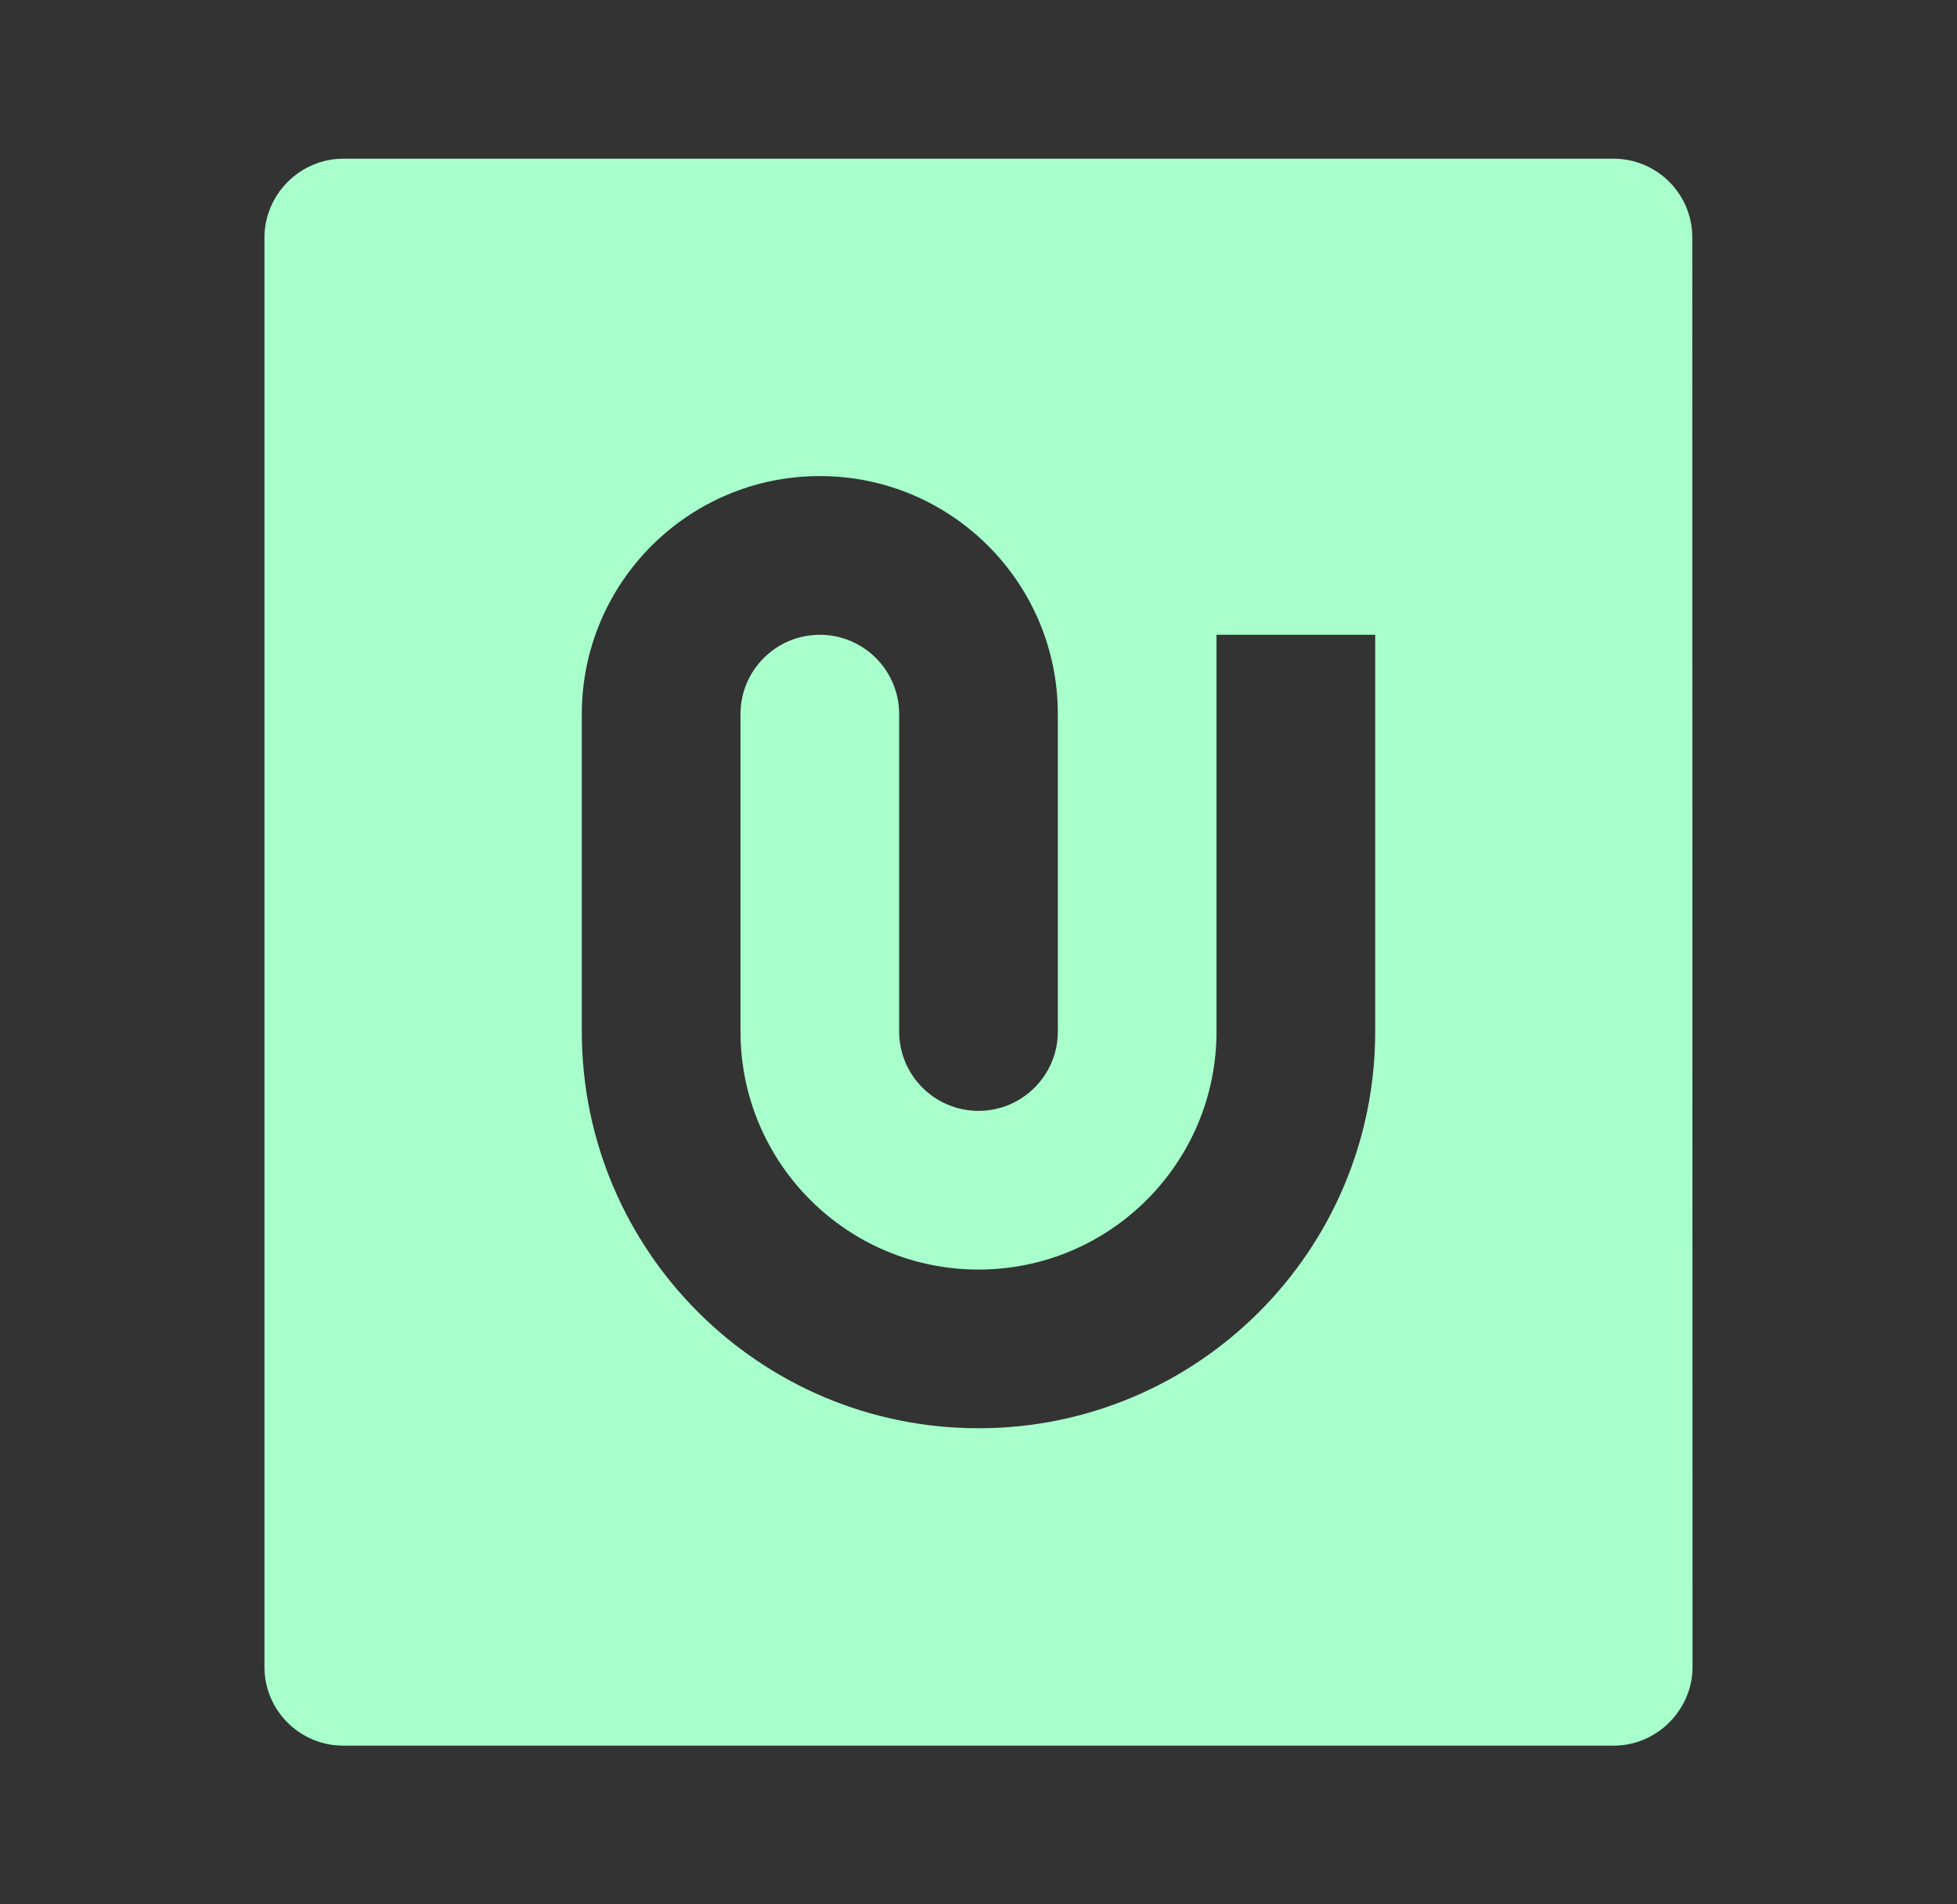 <svg xmlns="http://www.w3.org/2000/svg" width="37" height="36" viewBox="0 0 37 36" fill="none"><rect x="0" y="0" width="37" height="36" fill="#333333" stroke="none"/><path d="M31.995 4.488L32 31.512C32 32.317 31.333 33 30.51 33H6.49C5.667 33 5 32.334 5 31.512V4.488C5 3.683 5.667 3 6.49 3H30.505C31.328 3 31.995 3.666 31.995 4.488ZM14 19.5V13.5C14 12.672 14.672 12 15.5 12C16.328 12 17 12.672 17 13.5V19.5C17 20.328 17.672 21 18.5 21C19.328 21 20 20.328 20 19.5V13.5C20 11.015 17.985 9 15.5 9C13.015 9 11 11.015 11 13.5V19.5C11 23.642 14.358 27 18.5 27C22.642 27 26 23.642 26 19.5V12H23V19.5C23 21.985 20.985 24 18.5 24C16.015 24 14 21.985 14 19.5Z" fill="#A8FFCB"></path></svg>